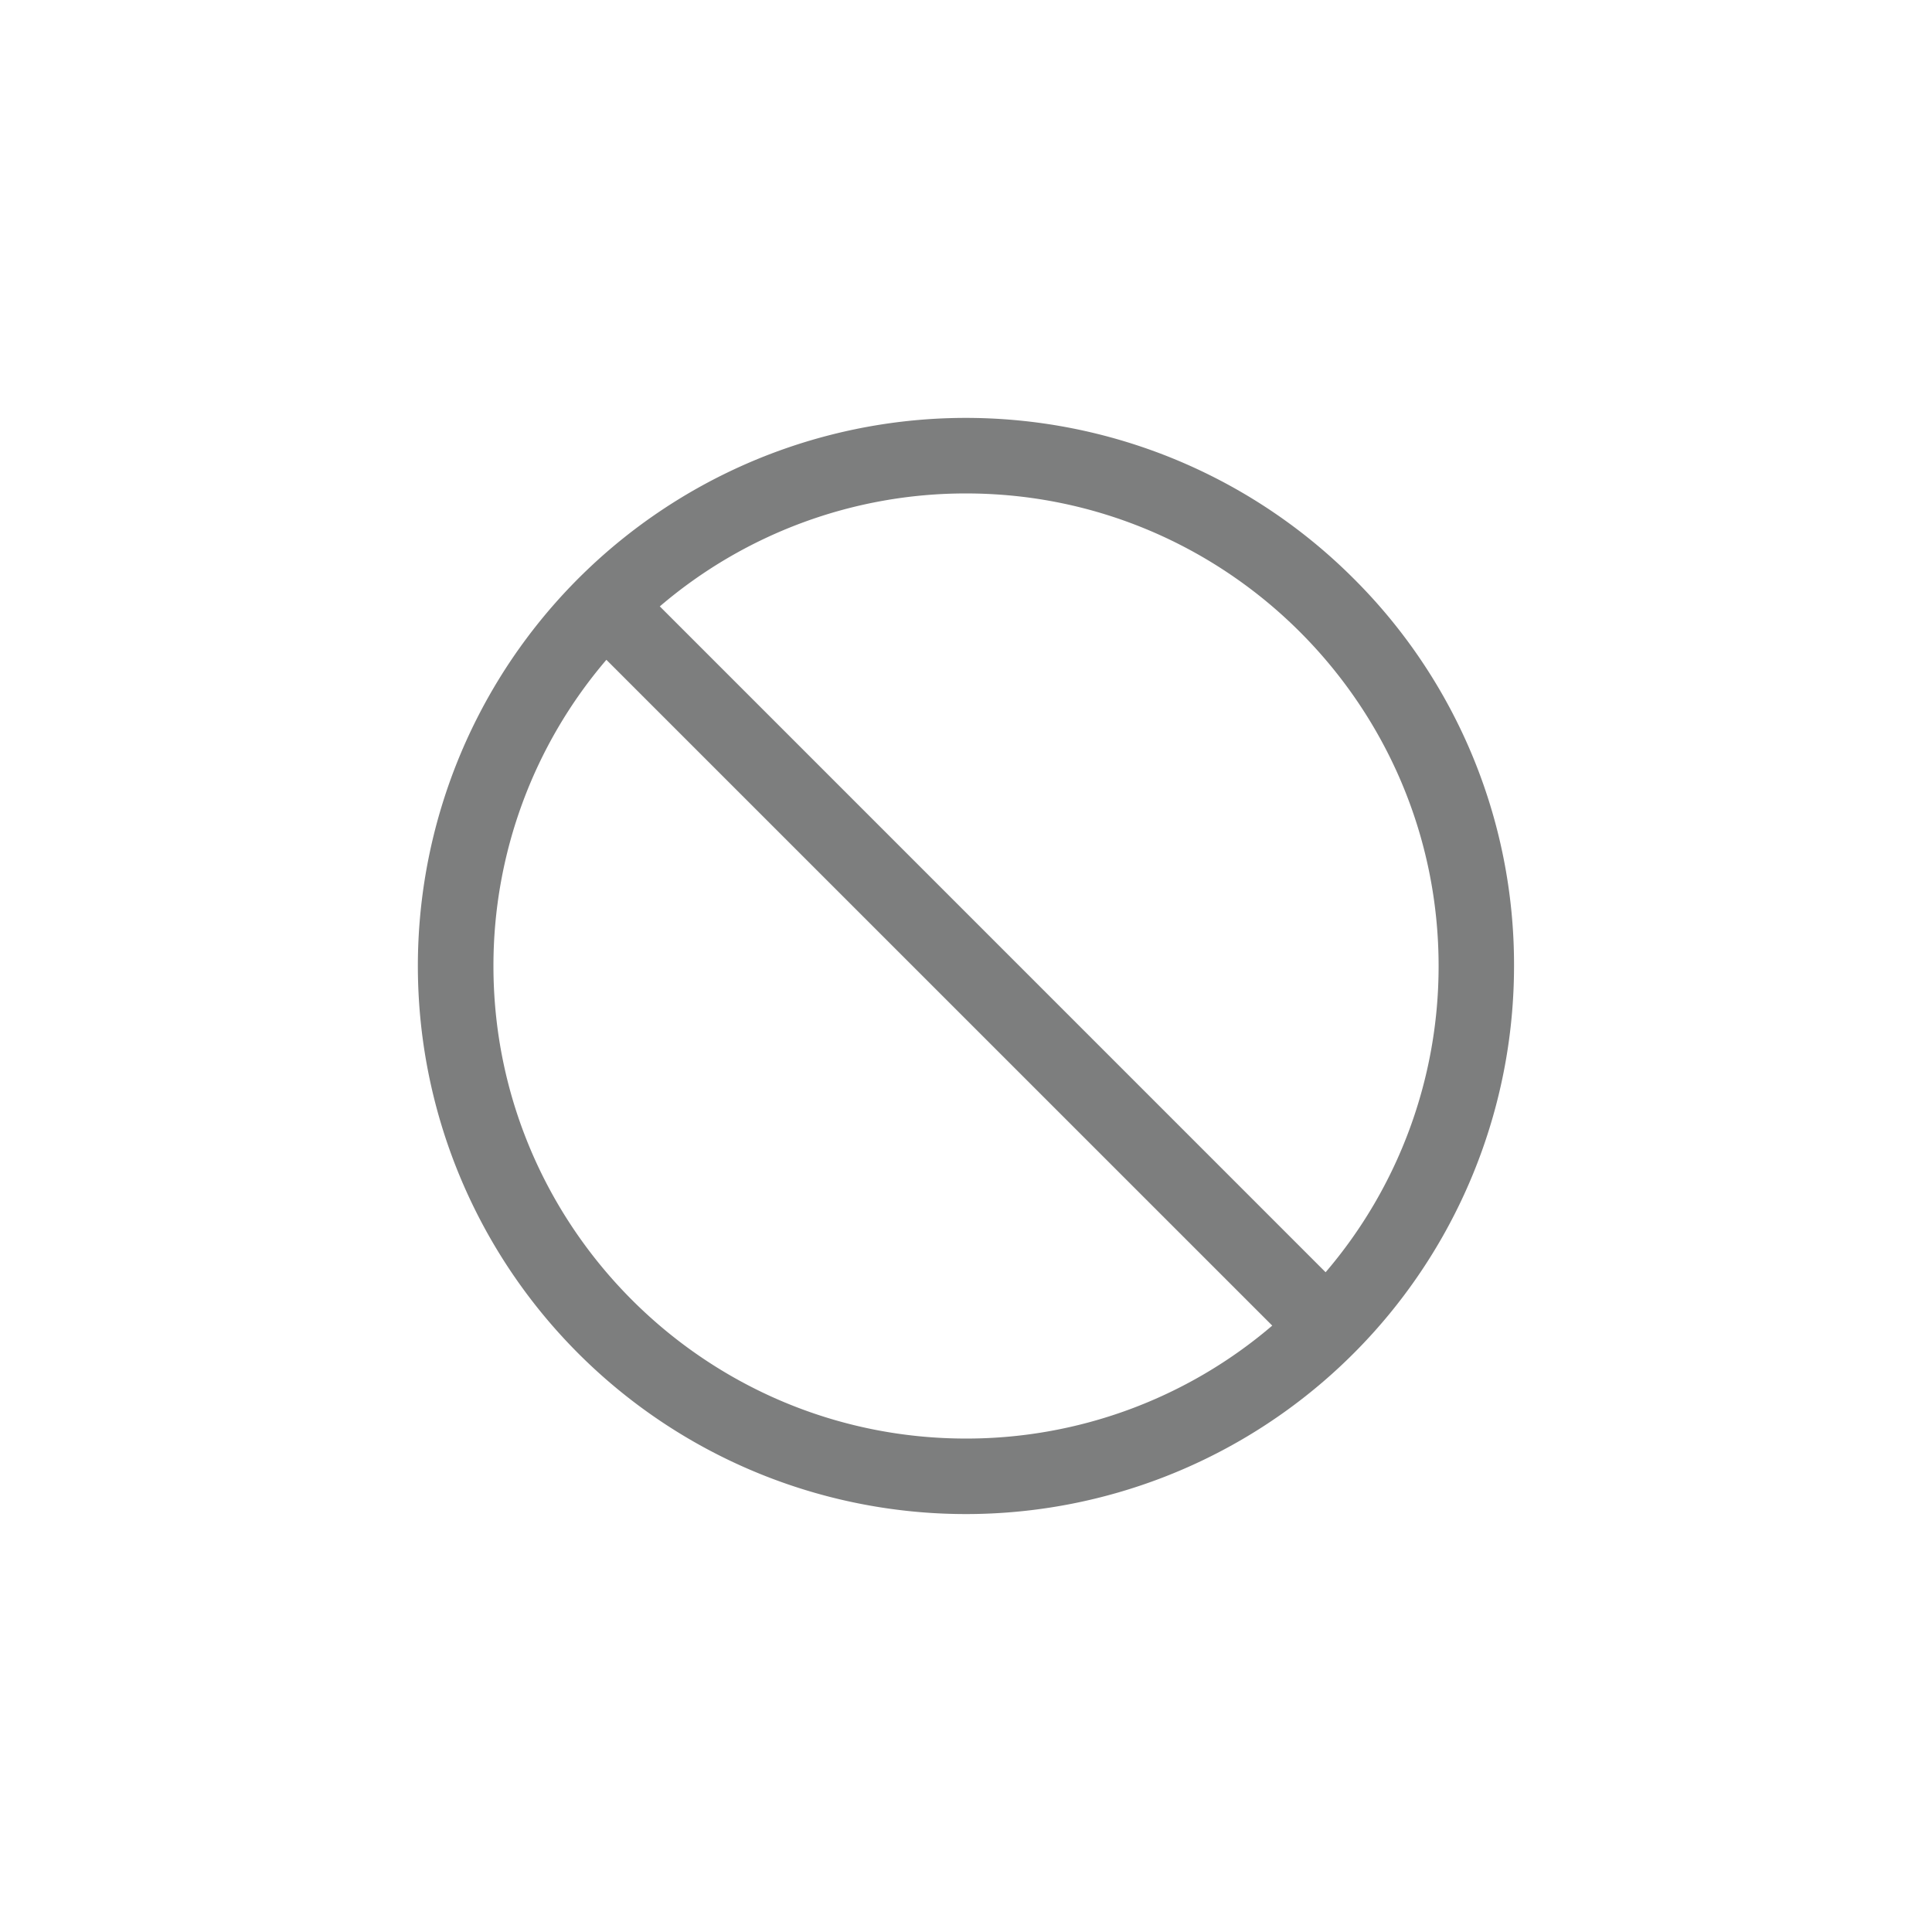 <svg xmlns="http://www.w3.org/2000/svg" viewBox="0 0 793.52 793.52"><path d="M555.93 237.59a225.11 225.11 0 1065.92 159.17 223.66 223.66 0 00-65.92-159.17zM202.67 396.76A193.26 193.26 0 01249.06 271l273.48 273.46a193.26 193.26 0 01-125.78 46.39c-107.02 0-194.09-87.07-194.09-194.09zm341.79 125.78L271 249.06a193.26 193.26 0 01125.78-46.39c107 0 194.09 87.07 194.09 194.09a193.26 193.26 0 01-46.41 125.78z" fill="#7d7e7e"/></svg>